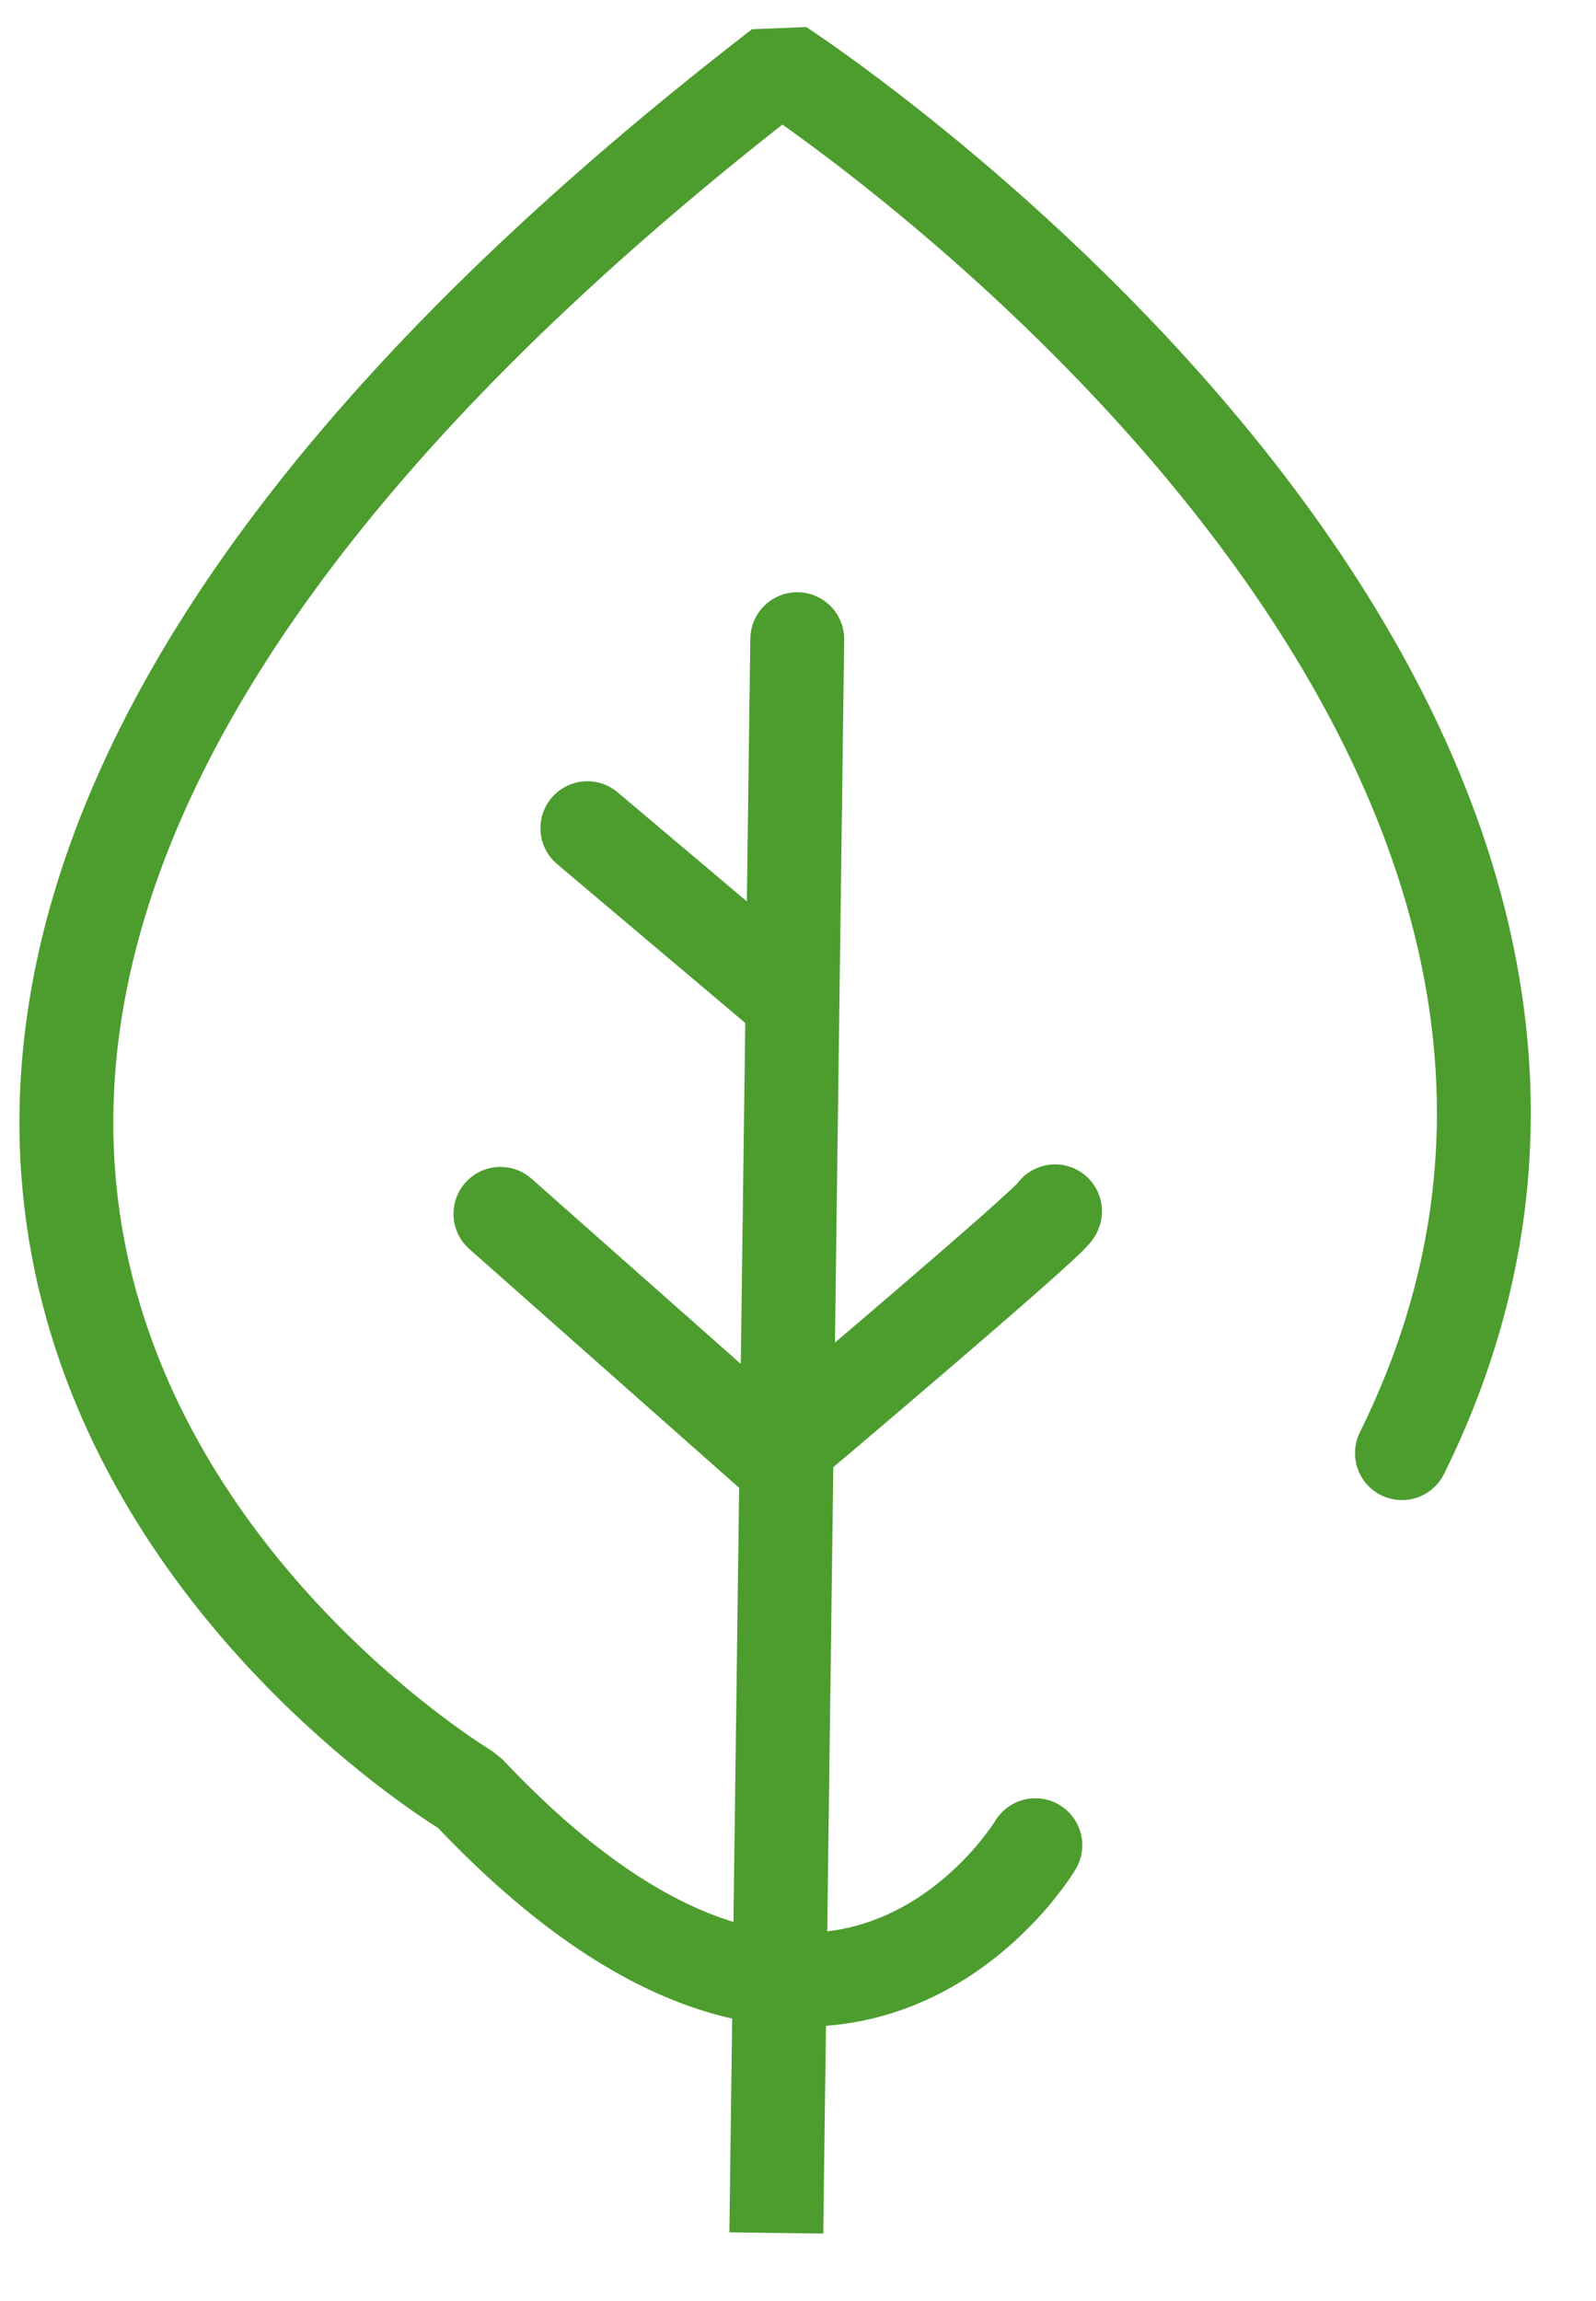 <?xml version="1.0" encoding="UTF-8" standalone="no"?> <svg xmlns="http://www.w3.org/2000/svg" xmlns:xlink="http://www.w3.org/1999/xlink" xmlns:serif="http://www.serif.com/" width="100%" height="100%" viewBox="0 0 34 49" version="1.1" xml:space="preserve" style="fill-rule:evenodd;clip-rule:evenodd;stroke-linecap:round;stroke-miterlimit:1;"> <g transform="matrix(1,0,0,1,-0.463,-1.023)"> <g transform="matrix(1,0,0,1,-509.342,-6397.65)"> <g transform="matrix(1,0,0,1,509.342,6397.65)"> <path d="M22.519,40.318C22.519,40.318 18.252,47.47 10.434,39.17C10.434,39.17 -12.693,25.432 17.094,2.437C17.094,2.437 38.161,16.137 30.329,31.968" style="fill:none;stroke:rgb(76,157,46);stroke-width:2px;"></path> </g> </g> <g transform="matrix(1,0,0,1,-509.342,-6397.65)"> <g transform="matrix(1,0,0,1,509.342,6397.65)"> <path d="M17.447,14.635L17.001,48.575L17.215,32.262L11.124,26.873" style="fill:none;stroke:rgb(76,157,46);stroke-width:2px;"></path> </g> </g> <g transform="matrix(1,0,0,1,-509.342,-6397.65)"> <g transform="matrix(1,0,0,1,509.342,6397.65)"> <path d="M17.345,22.348L12.976,18.66" style="fill:none;stroke:rgb(76,157,46);stroke-width:2px;"></path> </g> </g> <g transform="matrix(1,0,0,1,-509.342,-6397.65)"> <g transform="matrix(1,0,0,1,509.342,6397.65)"> <path d="M17.221,31.799C17.221,31.799 22.877,27.024 22.939,26.819" style="fill:none;stroke:rgb(76,157,46);stroke-width:2px;"></path> </g> </g> </g> </svg> 